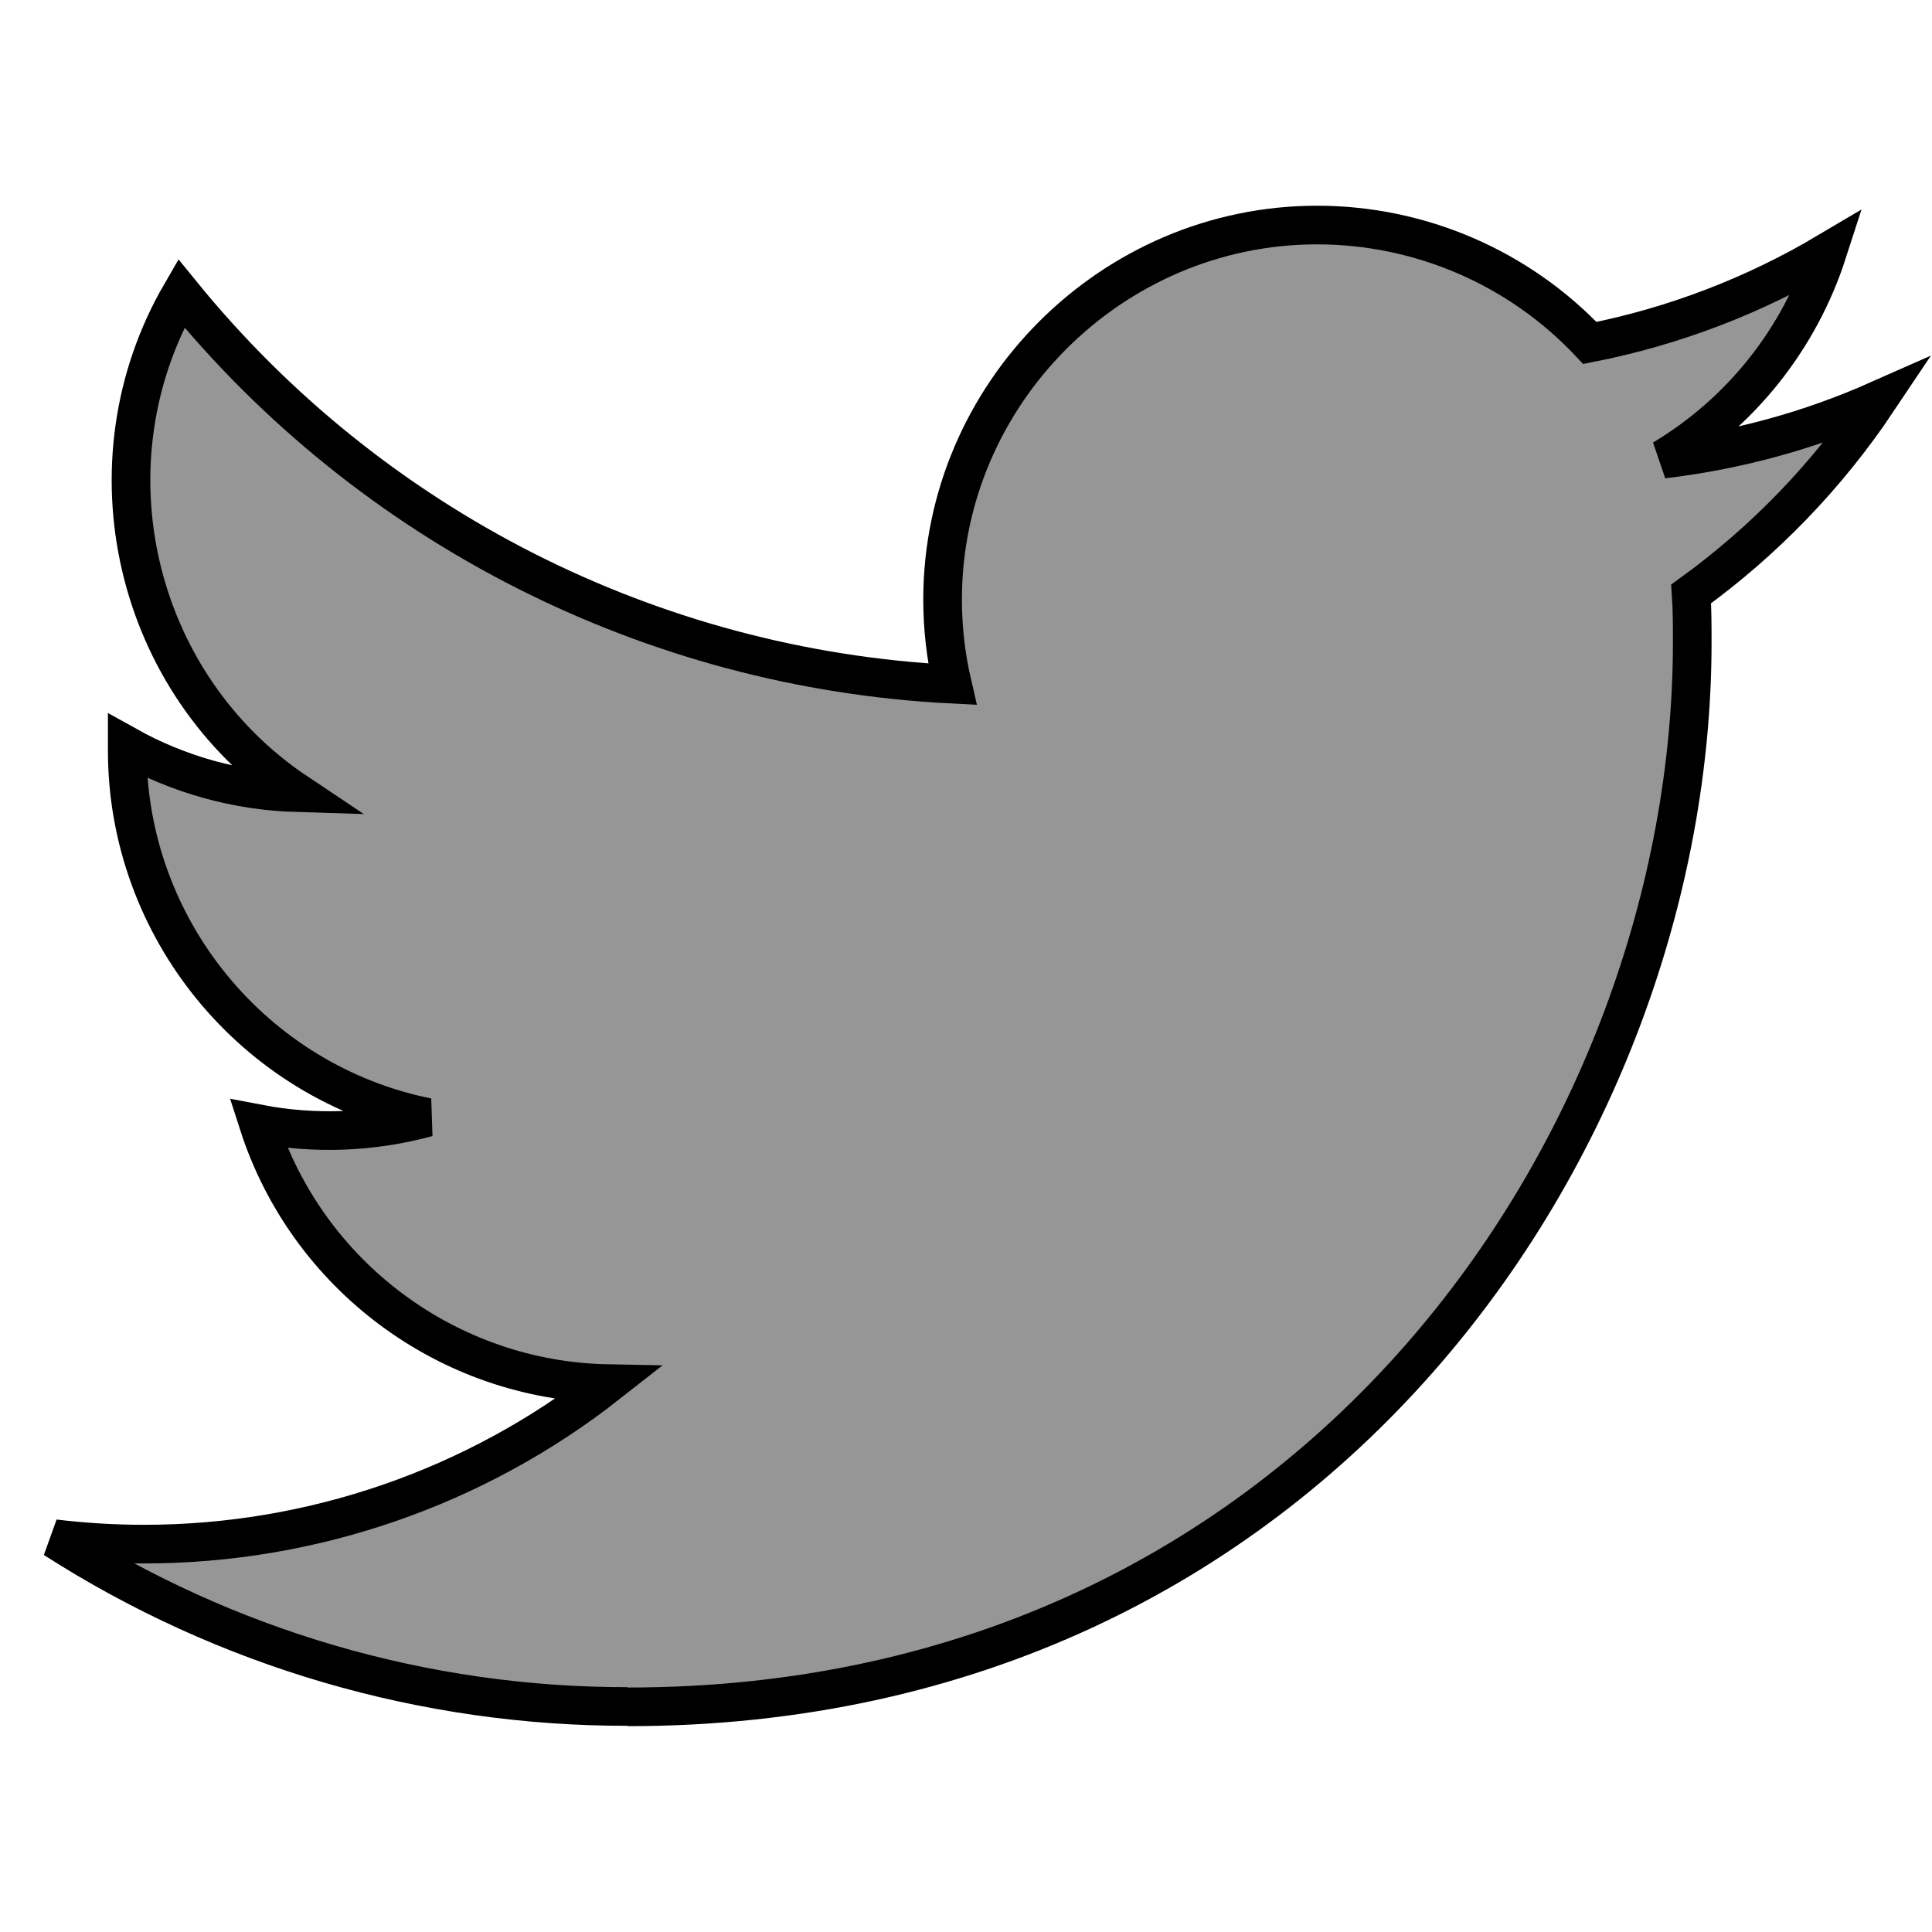 <svg width="50" height="50" xmlns="http://www.w3.org/2000/svg" clip-rule="evenodd">

 <g>
  <title>background</title>
  <rect fill="none" id="canvas_background" height="52" width="52" y="-1" x="-1"/>
 </g>
 <g>
  <title>Layer 1</title>
  <path stroke="null" id="svg_2" fill="#969696" fill-rule="nonzero" d="m16.245,44.173c17.809,0 27.55,-14.754 27.55,-27.55c0,-0.419 0,-0.836 -0.028,-1.252c1.895,-1.371 3.531,-3.068 4.831,-5.012c-1.767,0.783 -3.642,1.296 -5.561,1.523c2.021,-1.21 3.534,-3.114 4.257,-5.356c-1.901,1.128 -3.98,1.923 -6.148,2.35c-1.831,-1.947 -4.388,-3.052 -7.06,-3.052c-5.317,0 -9.692,4.375 -9.692,9.692c0,0.738 0.084,1.473 0.251,2.191c-7.781,-0.39 -15.041,-4.071 -19.955,-10.116c-2.555,4.399 -1.233,10.1 2.998,12.925c-1.541,-0.046 -3.048,-0.461 -4.395,-1.212l0,0.123c0.001,4.592 3.267,8.582 7.768,9.492c-1.425,0.389 -2.921,0.445 -4.372,0.166c1.265,3.934 4.914,6.647 9.046,6.724c-3.428,2.694 -7.665,4.157 -12.025,4.153c-0.77,-0.001 -1.54,-0.048 -2.305,-0.14c4.428,2.841 9.581,4.349 14.841,4.342"/>
 </g>
</svg>